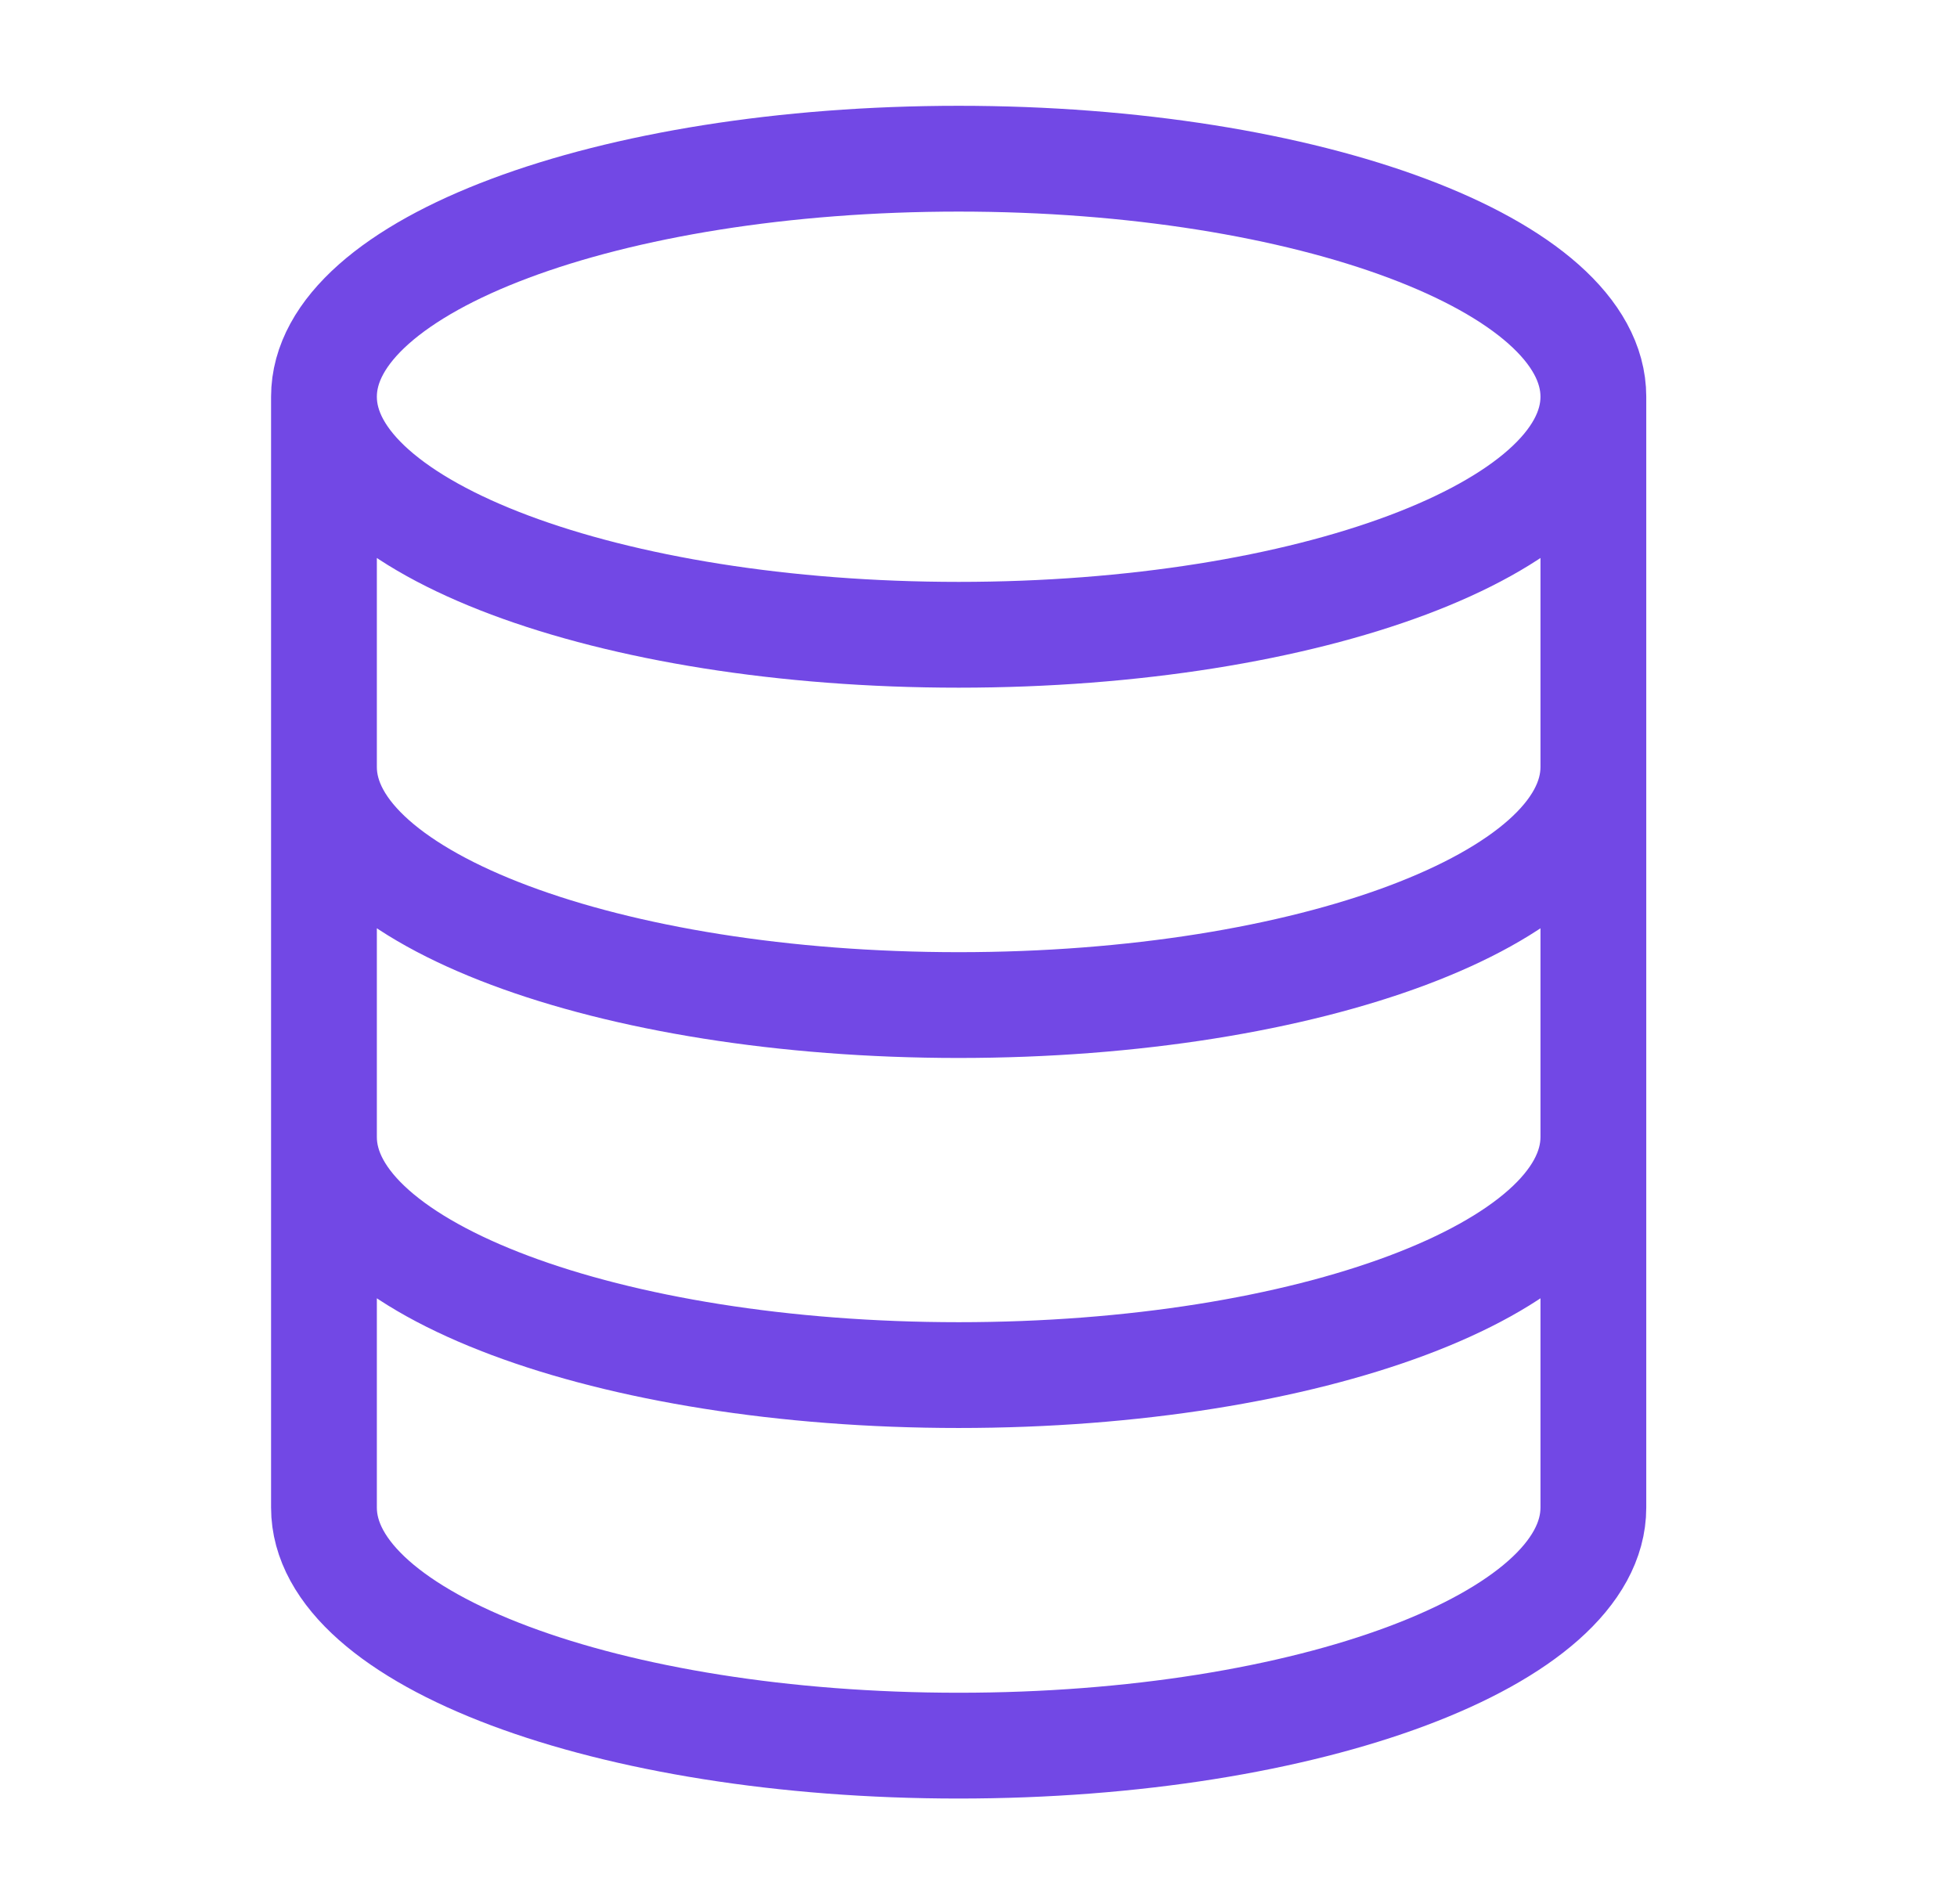 <svg width="37" height="36" viewBox="0 0 37 36" fill="none" xmlns="http://www.w3.org/2000/svg">
<path d="M30.125 7.5C30.125 9.985 24.752 12 18.125 12C11.498 12 6.125 9.985 6.125 7.5M30.125 7.5C30.125 5.015 24.752 3 18.125 3C11.498 3 6.125 5.015 6.125 7.5M30.125 7.5V28.5C30.125 30.985 24.752 33 18.125 33C11.498 33 6.125 30.985 6.125 28.5V7.5M30.125 14.5C30.125 16.985 24.752 19 18.125 19C11.498 19 6.125 16.985 6.125 14.5M30.125 21.495C30.125 23.98 24.752 25.995 18.125 25.995C11.498 25.995 6.125 23.98 6.125 21.495" stroke="#7248E5" stroke-width="2" stroke-linecap="round" stroke-linejoin="round"/>
</svg>
